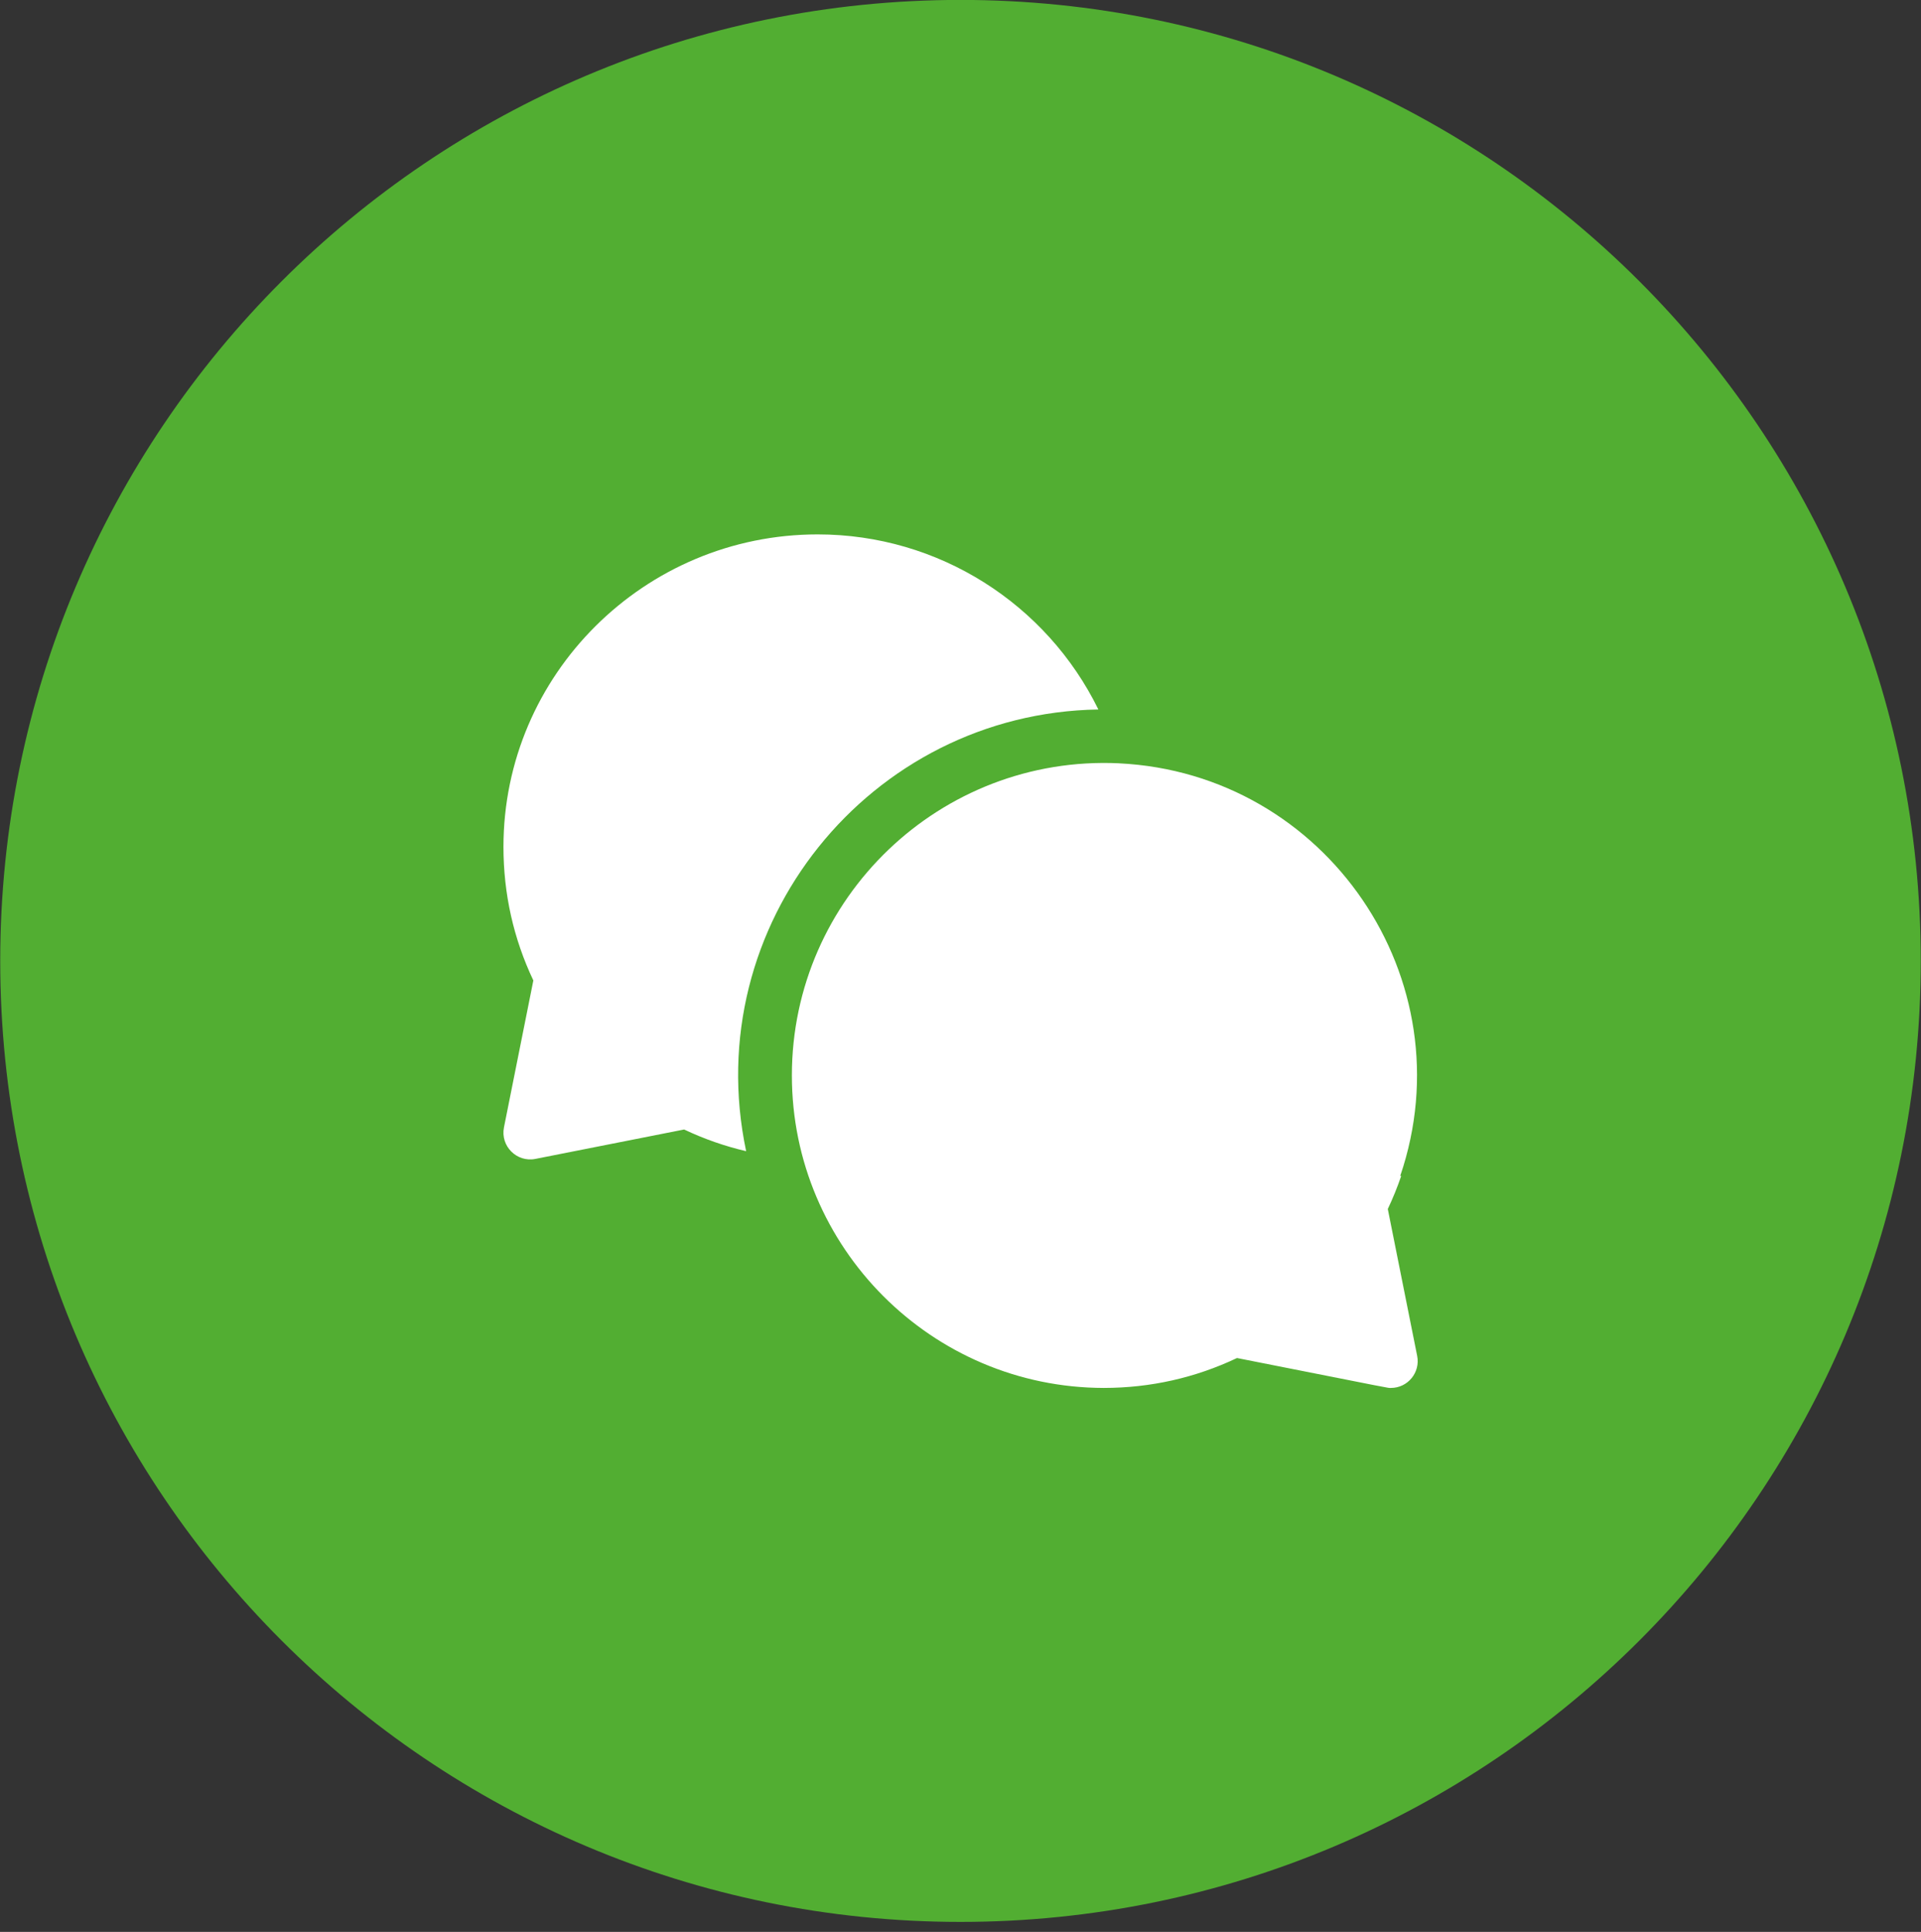 <?xml version="1.0" encoding="UTF-8" standalone="no"?>
<!DOCTYPE svg PUBLIC "-//W3C//DTD SVG 1.1//EN" "http://www.w3.org/Graphics/SVG/1.1/DTD/svg11.dtd">
<svg width="100%" height="100%" viewBox="0 0 180 181" version="1.1" xmlns="http://www.w3.org/2000/svg" xmlns:xlink="http://www.w3.org/1999/xlink" xml:space="preserve" xmlns:serif="http://www.serif.com/" style="fill-rule:evenodd;clip-rule:evenodd;stroke-linejoin:round;stroke-miterlimit:2;">
    <rect x="0" y="0" width="180" height="181" fill="#333333" stroke="none"/>
    <g transform="matrix(1,0,0,1,-186.667,-5106.67)">
        <g transform="matrix(0,-1.333,-1.333,0,276.666,5106.72)">
            <path d="M-67.5,-67.501C-104.802,-67.501 -135.043,-37.28 -135.043,-0.001C-135.043,37.278 -104.802,67.5 -67.5,67.5C-30.197,67.5 0.043,37.278 0.043,-0.001C0.043,-37.28 -30.197,-67.501 -67.5,-67.501" style="fill:rgb(82,174,50);fill-rule:nonzero;"/>
        </g>
        <g transform="matrix(1.333,0,0,1.333,289.585,5199.19)">
            <path d="M0,-19.542C-3.628,-26.95 -11.217,-31.847 -19.729,-31.847C-31.909,-31.847 -41.818,-21.994 -41.818,-9.883C-41.818,-6.592 -41.112,-3.437 -39.717,-0.496L-41.782,9.829C-42.045,11.144 -40.885,12.305 -39.571,12.045L-29.118,9.979C-27.711,10.646 -26.255,11.154 -24.759,11.503C-28.113,-4.378 -16.074,-19.286 0,-19.542" style="fill:white;fill-rule:nonzero;"/>
        </g>
        <g transform="matrix(1.333,0,0,1.333,316.705,5194.39)">
            <path d="M0,19.168C0.361,18.407 0.674,17.632 0.943,16.844L0.874,16.844C5.574,3.049 -4.31,-11.451 -18.902,-12.157C-18.902,-12.157 -18.902,-12.158 -18.903,-12.159C-31.458,-12.737 -41.889,-2.685 -41.889,9.78C-41.889,21.881 -32.054,31.727 -19.958,31.744C-16.676,31.74 -13.532,31.033 -10.599,29.642C0.848,31.905 -0.044,31.744 0.219,31.744C1.408,31.744 2.297,30.654 2.065,29.493L0,19.168Z" style="fill:white;fill-rule:nonzero;"/>
        </g>
    </g>
</svg>
